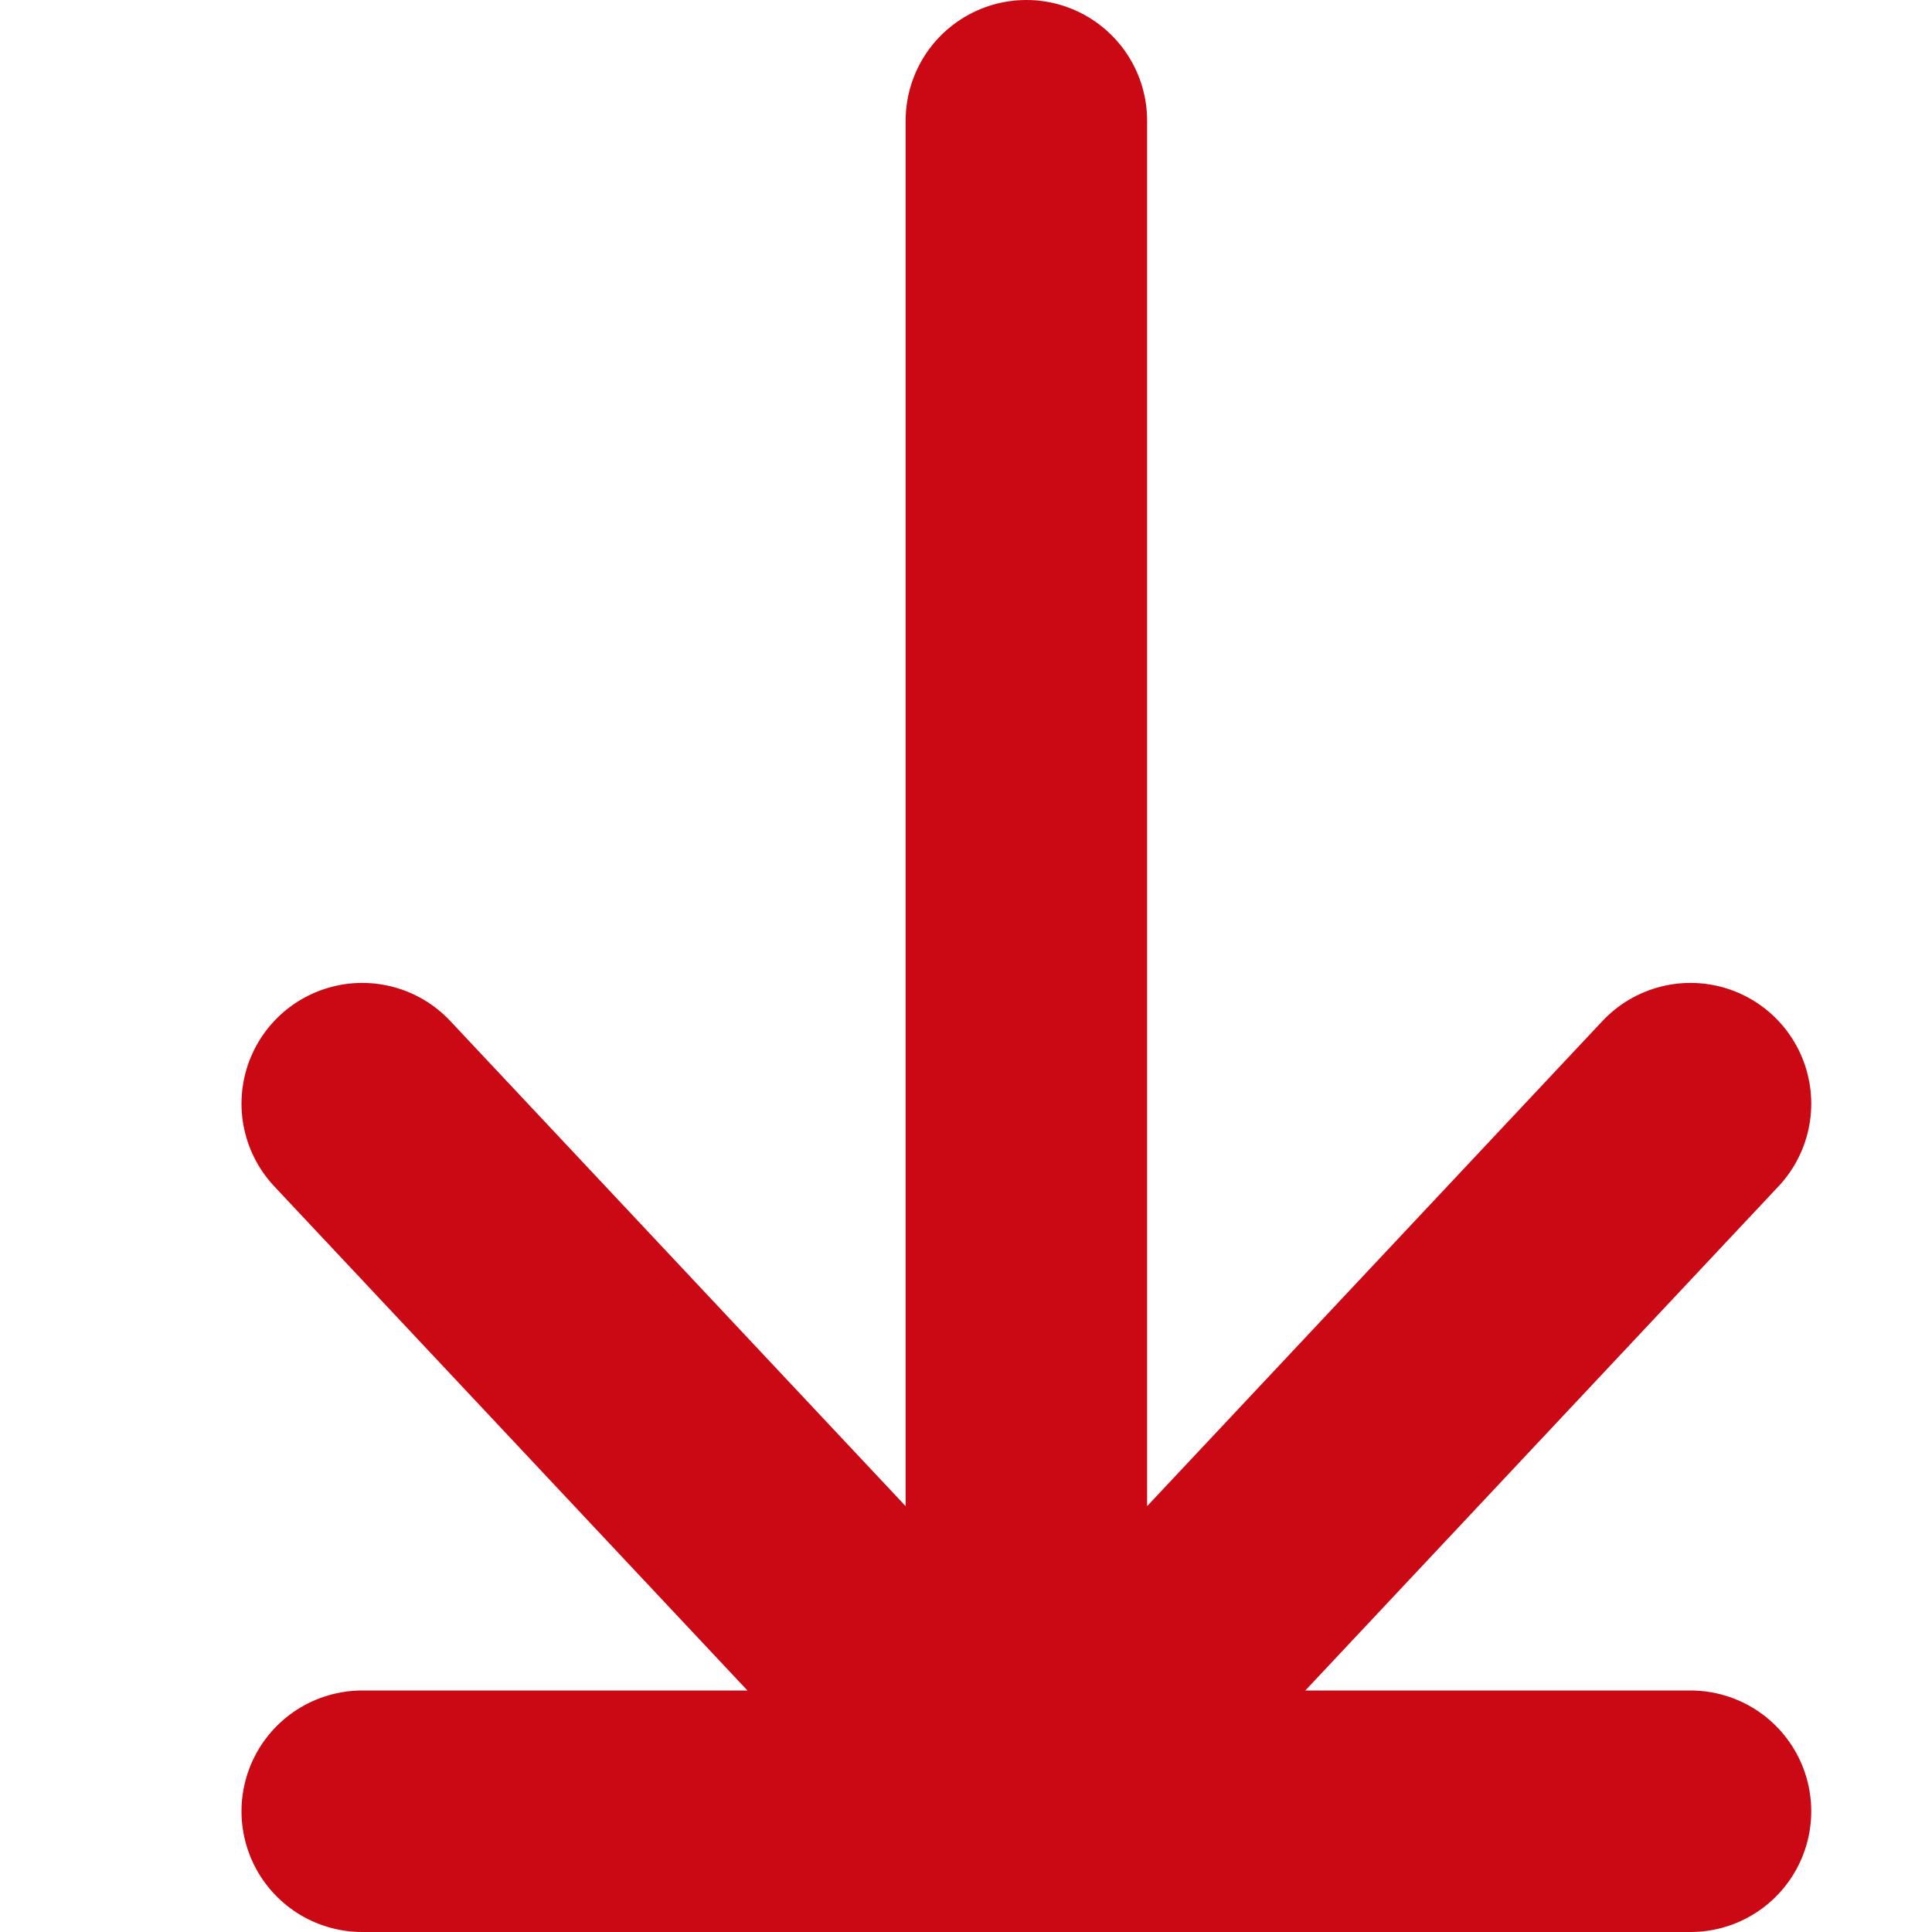 <svg width="16" height="16" viewBox="0 0 16 16" fill="none" xmlns="http://www.w3.org/2000/svg">
<path d="M8.5 1V15M8.5 15L14 9.14M8.5 15L3 9.14M8.5 15H14H3" stroke="#CA0915" stroke-width="2" stroke-linecap="round" stroke-linejoin="round"/>
</svg>
